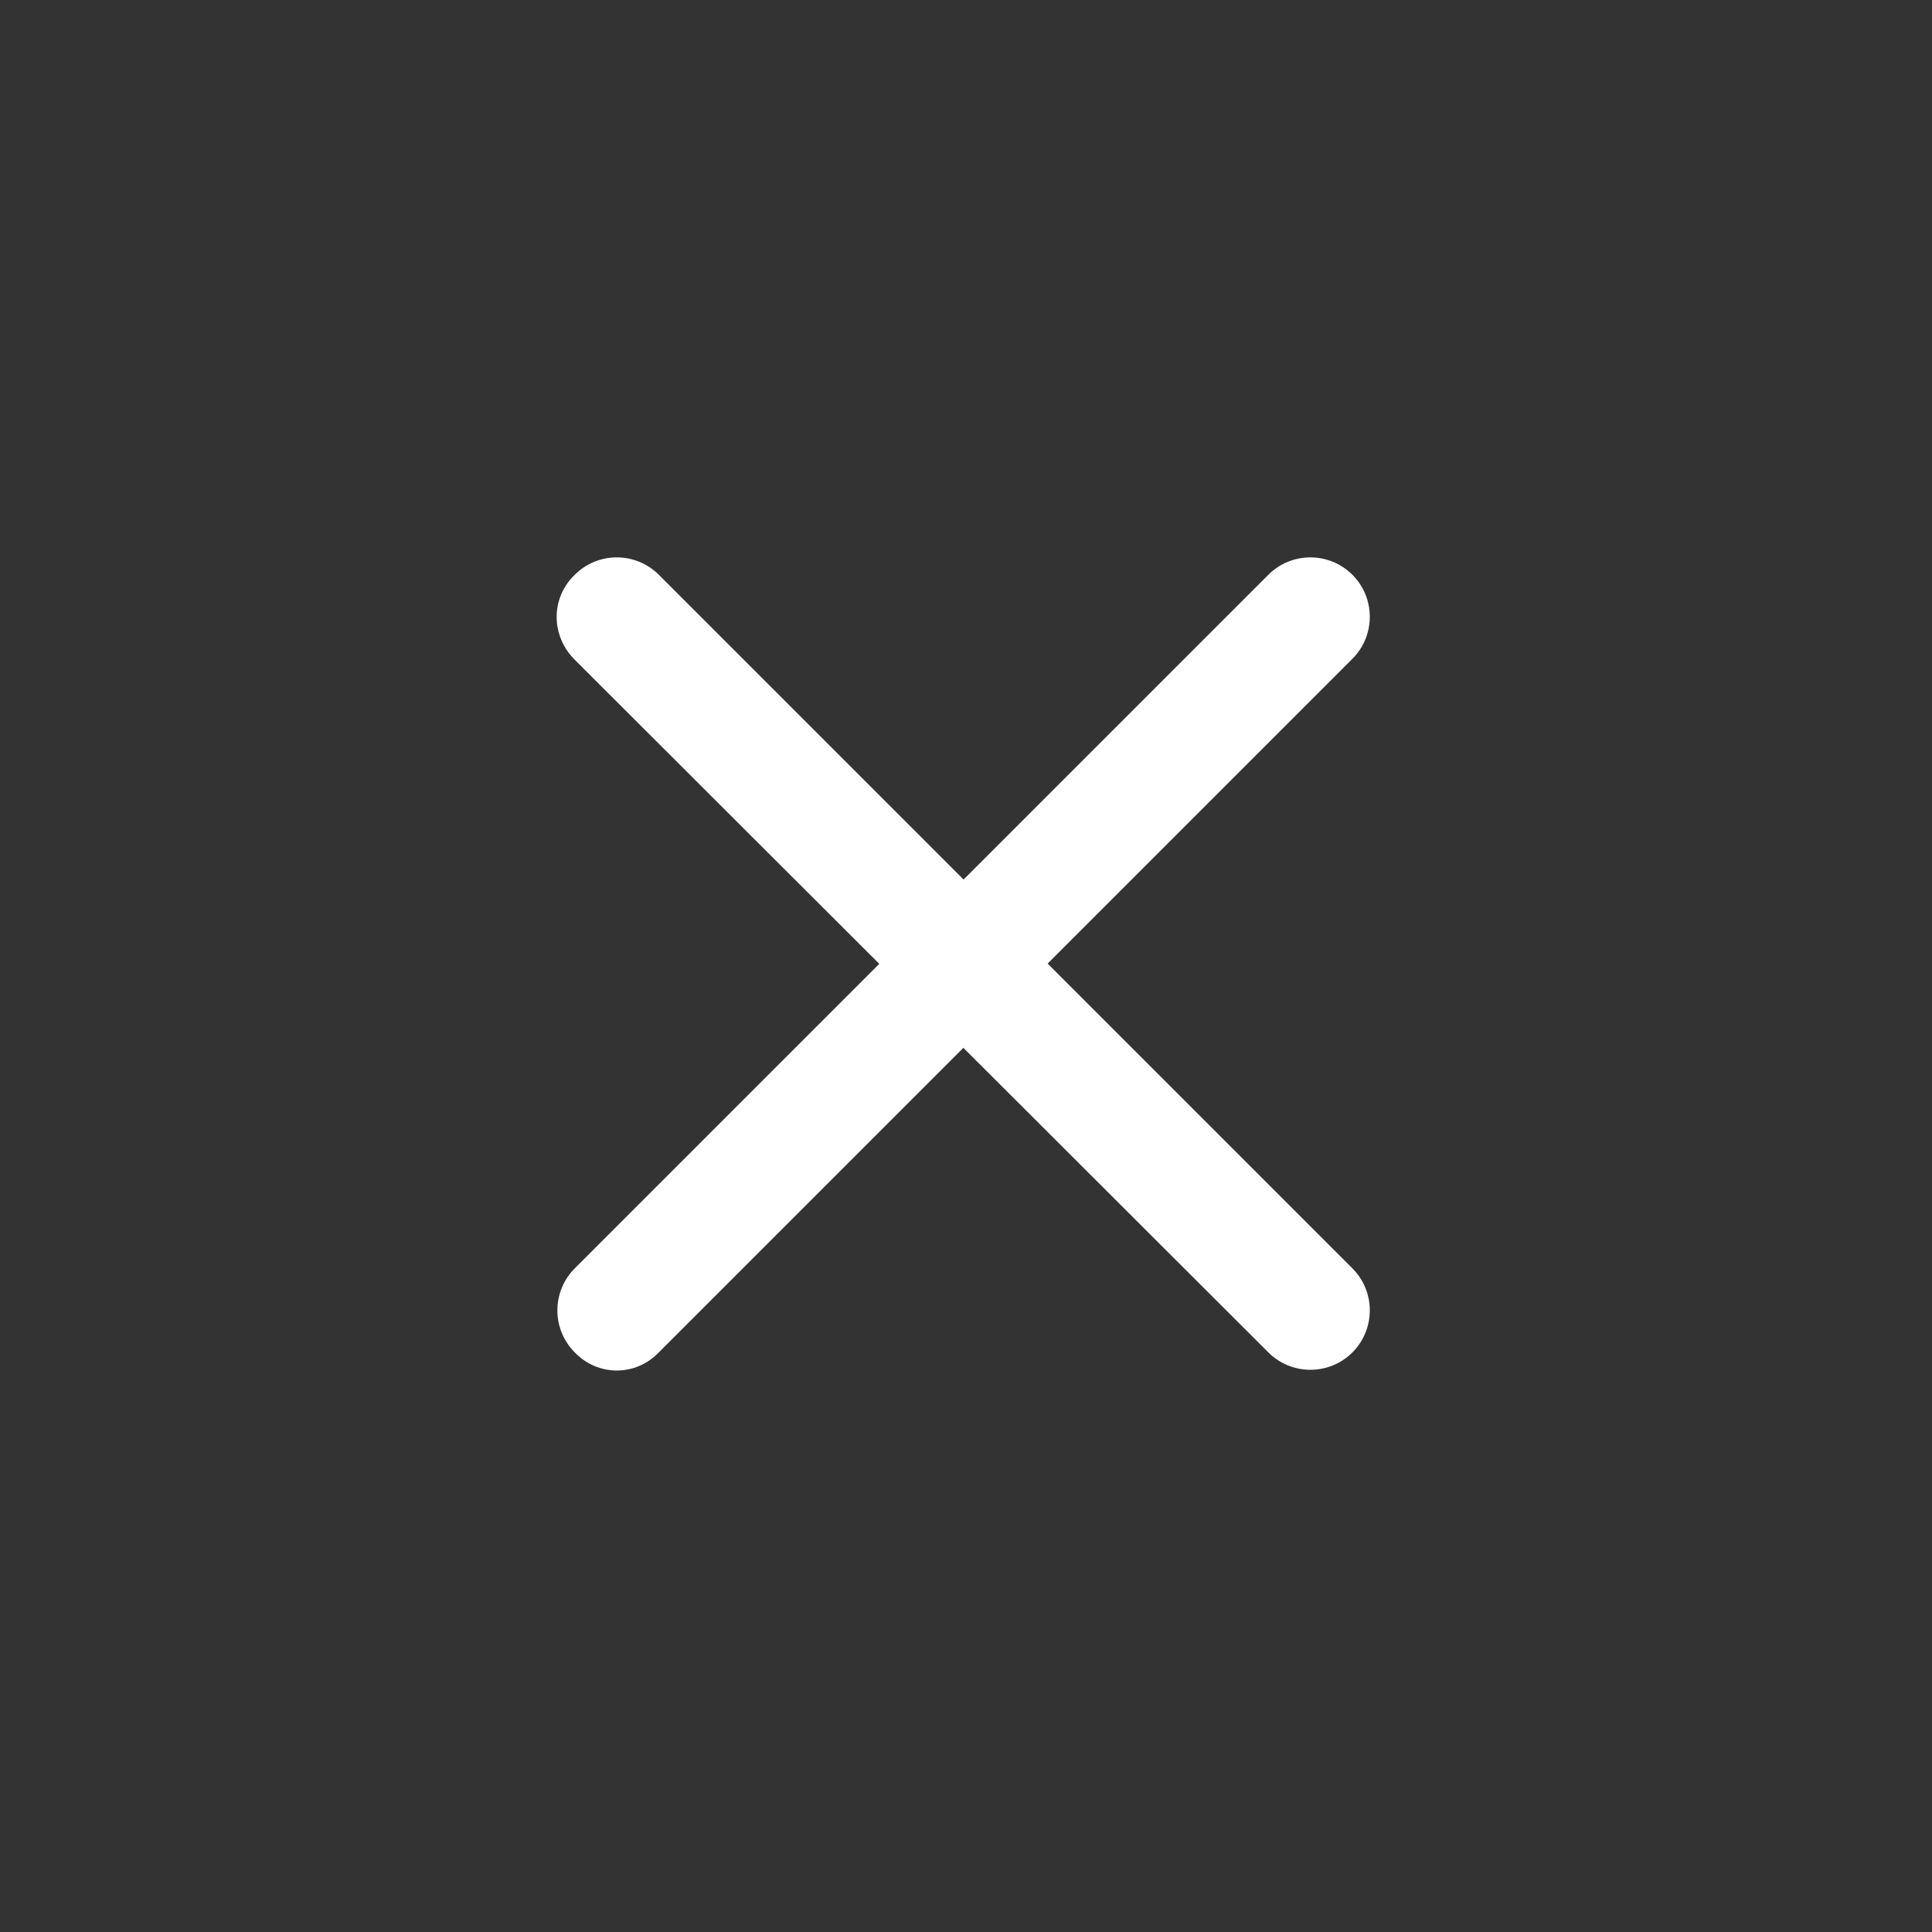 <?xml version="1.0" encoding="utf-8"?>
<!-- Generator: Adobe Illustrator 26.0.2, SVG Export Plug-In . SVG Version: 6.00 Build 0)  -->
<svg version="1.1" id="Layer_1" xmlns="http://www.w3.org/2000/svg" xmlns:xlink="http://www.w3.org/1999/xlink" x="0px" y="0px"
	 viewBox="0 0 200 200" style="enable-background:new 0 0 200 200;" xml:space="preserve">
<rect x="0" y="0" width="200" height="200" fill="#333333" stroke="none"/>
<style type="text/css">
	.st0{fill:#FFFFFF;}
</style>
<path class="st0" d="M59.5,140L59.5,140c-2.4-2.4-2.4-6.3,0-8.7l71.8-71.8c2.4-2.4,6.3-2.4,8.7,0l0,0c2.4,2.4,2.4,6.3,0,8.7
	L68.2,140C65.8,142.5,61.9,142.5,59.5,140z"/>
<path class="st0" d="M59.5,59.5L59.5,59.5c2.4-2.4,6.3-2.4,8.7,0l71.8,71.8c2.4,2.4,2.4,6.3,0,8.7l0,0c-2.4,2.4-6.3,2.4-8.7,0
	L59.5,68.3C57,65.8,57,61.9,59.5,59.5z"/>
</svg>
